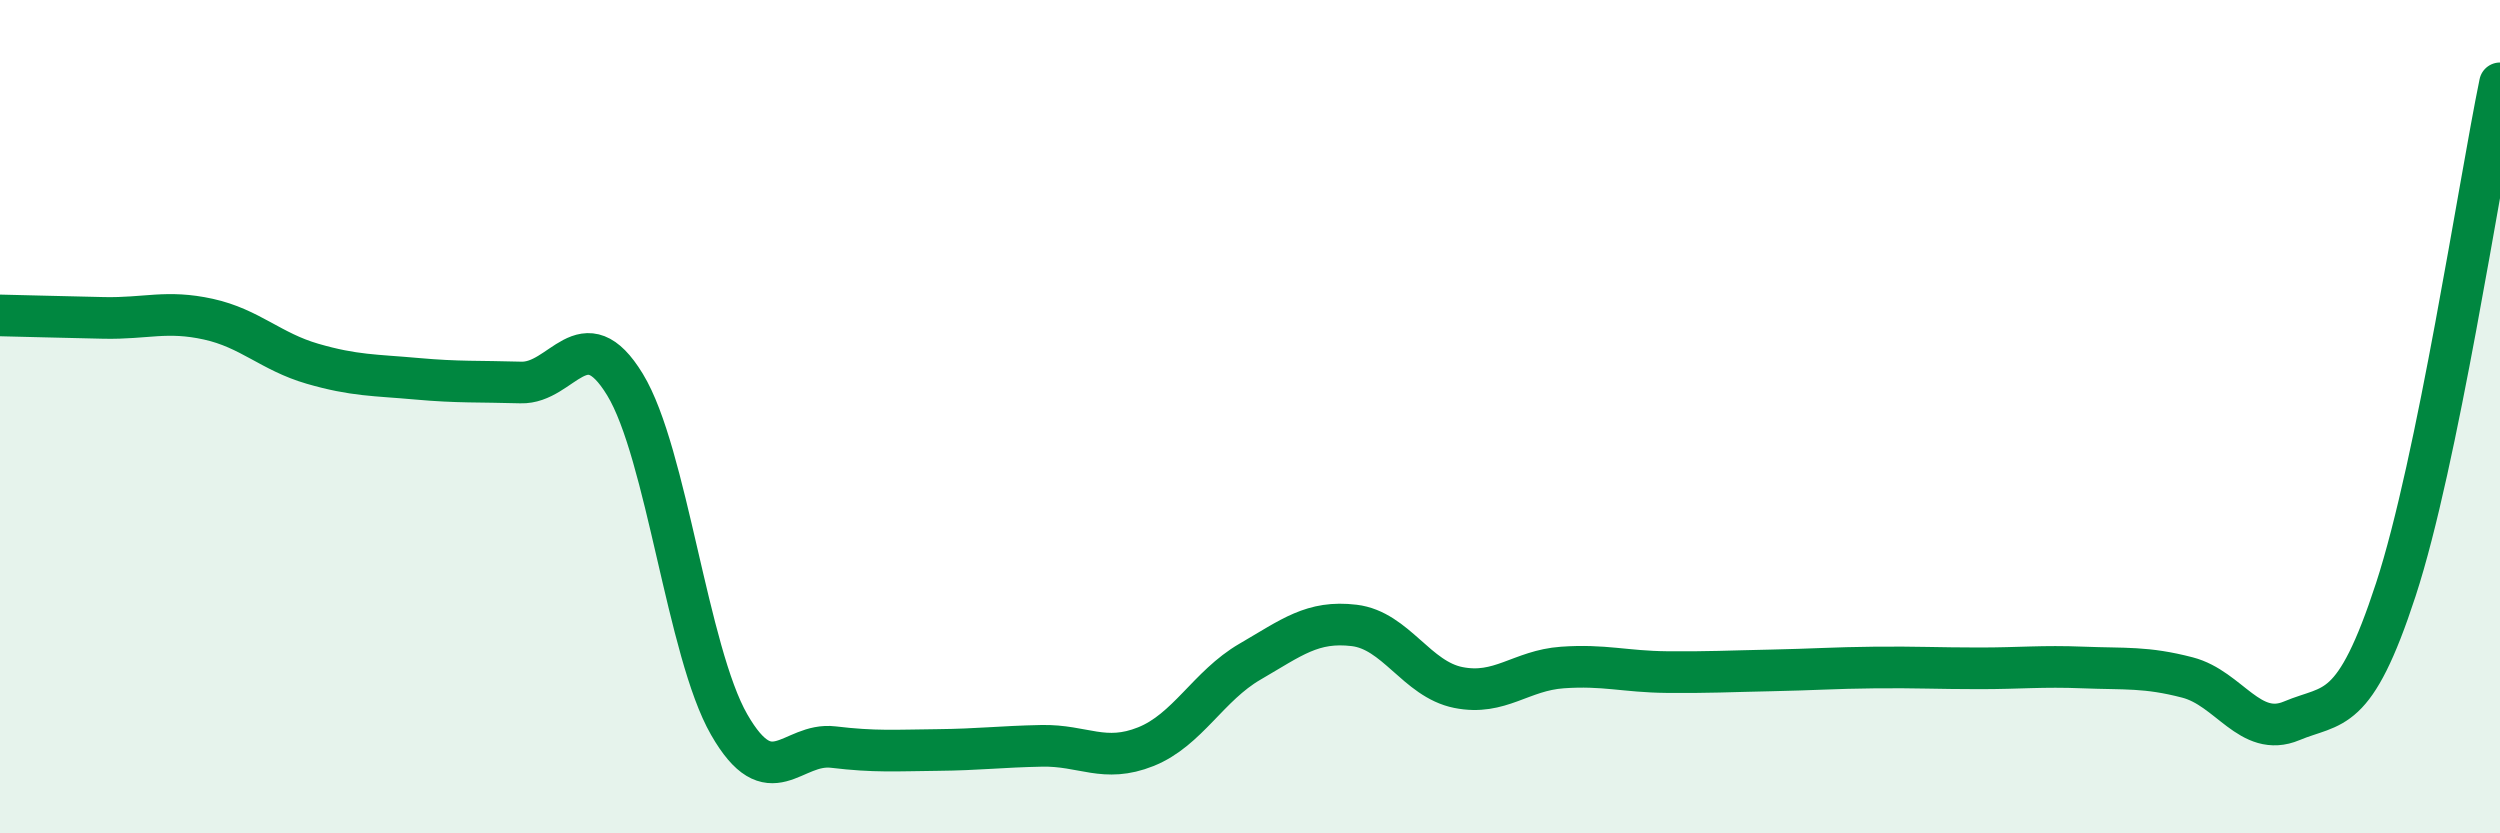 
    <svg width="60" height="20" viewBox="0 0 60 20" xmlns="http://www.w3.org/2000/svg">
      <path
        d="M 0,7.57 C 0.5,7.58 1.5,7.61 2.5,7.63 C 3.5,7.65 4,7.44 5,7.66 C 6,7.88 6.5,8.44 7.5,8.73 C 8.5,9.02 9,9 10,9.09 C 11,9.18 11.5,9.15 12.5,9.18 C 13.5,9.21 14,7.59 15,9.23 C 16,10.87 16.5,15.65 17.5,17.39 C 18.5,19.13 19,17.81 20,17.93 C 21,18.05 21.5,18.01 22.5,18 C 23.5,17.99 24,17.92 25,17.9 C 26,17.88 26.5,18.32 27.5,17.92 C 28.5,17.52 29,16.46 30,15.88 C 31,15.3 31.5,14.89 32.5,15.01 C 33.5,15.13 34,16.3 35,16.5 C 36,16.7 36.5,16.09 37.5,16.02 C 38.5,15.95 39,16.12 40,16.13 C 41,16.14 41.5,16.11 42.5,16.09 C 43.5,16.07 44,16.03 45,16.02 C 46,16.01 46.5,16.04 47.5,16.04 C 48.5,16.04 49,15.98 50,16.02 C 51,16.06 51.5,16 52.5,16.26 C 53.5,16.52 54,17.72 55,17.3 C 56,16.88 56.5,17.21 57.5,14.15 C 58.5,11.09 59.5,4.43 60,2L60 20L0 20Z"
        fill="#008740"
        opacity="0.1"
        stroke-linecap="round"
        stroke-linejoin="round"
      />
      <path
        d="M 0,7.57 C 0.5,7.58 1.5,7.61 2.5,7.63 C 3.5,7.65 4,7.44 5,7.66 C 6,7.88 6.5,8.44 7.5,8.73 C 8.5,9.02 9,9 10,9.09 C 11,9.18 11.5,9.15 12.5,9.18 C 13.5,9.21 14,7.59 15,9.23 C 16,10.87 16.5,15.65 17.5,17.39 C 18.5,19.13 19,17.81 20,17.93 C 21,18.05 21.5,18.01 22.5,18 C 23.5,17.99 24,17.92 25,17.9 C 26,17.88 26.5,18.32 27.5,17.92 C 28.5,17.52 29,16.46 30,15.88 C 31,15.3 31.5,14.89 32.5,15.01 C 33.5,15.13 34,16.3 35,16.5 C 36,16.7 36.5,16.09 37.5,16.02 C 38.5,15.95 39,16.12 40,16.13 C 41,16.14 41.5,16.11 42.5,16.09 C 43.5,16.07 44,16.03 45,16.02 C 46,16.01 46.5,16.04 47.5,16.04 C 48.5,16.04 49,15.98 50,16.02 C 51,16.06 51.5,16 52.5,16.26 C 53.5,16.52 54,17.72 55,17.3 C 56,16.88 56.5,17.21 57.5,14.15 C 58.5,11.09 59.5,4.43 60,2"
        stroke="#008740"
        stroke-width="1"
        fill="none"
        stroke-linecap="round"
        stroke-linejoin="round"
      />
    </svg>
  